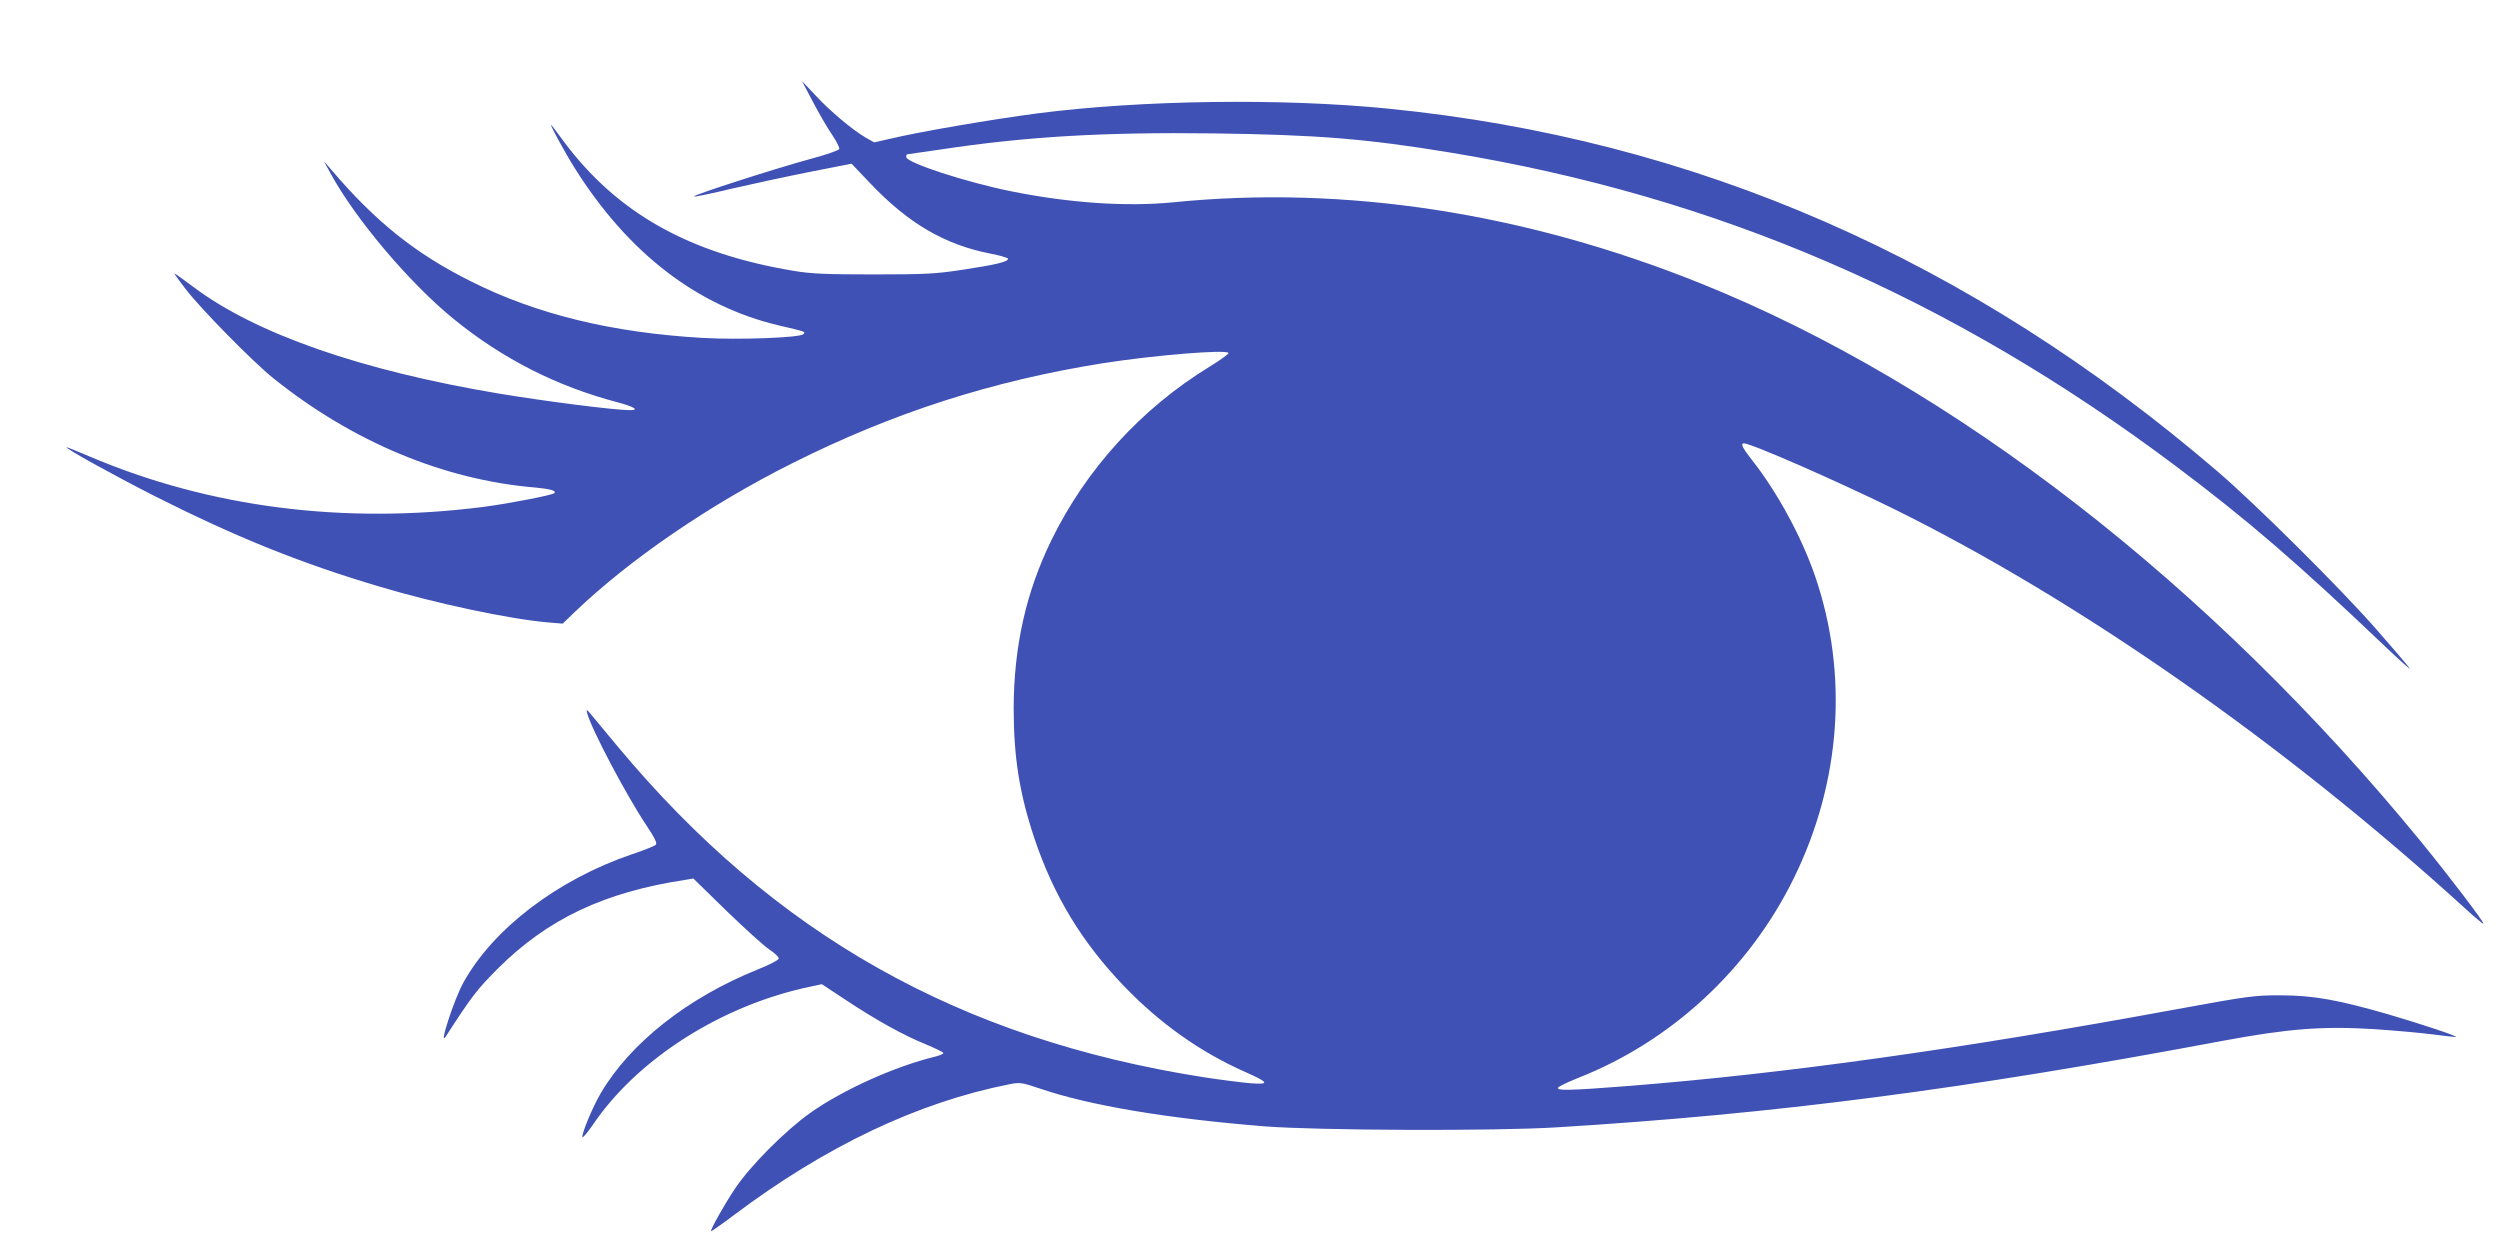<?xml version="1.0" standalone="no"?>
<!DOCTYPE svg PUBLIC "-//W3C//DTD SVG 20010904//EN"
 "http://www.w3.org/TR/2001/REC-SVG-20010904/DTD/svg10.dtd">
<svg version="1.0" xmlns="http://www.w3.org/2000/svg"
 width="1280pt" height="640pt" viewBox="0 0 1280 640"
 preserveAspectRatio="xMidYMid meet">
<g transform="translate(0,640) scale(0.1,-0.1)"
fill="#3f51b5" stroke="none">
<path d="M4163 5877 c31 -59 75 -135 98 -168 22 -33 39 -66 36 -72 -3 -7 -69
-30 -148 -51 -174 -47 -603 -185 -596 -192 3 -3 90 15 193 40 104 24 285 63
401 86 l213 42 96 -101 c195 -205 381 -314 617 -360 48 -9 88 -21 88 -26 1
-15 -64 -31 -232 -56 -135 -21 -190 -24 -454 -24 -243 0 -321 3 -410 18 -537
89 -905 296 -1178 662 -32 44 -61 82 -64 85 -15 14 72 -146 121 -223 273 -433
625 -704 1043 -803 137 -32 139 -32 126 -45 -18 -18 -328 -30 -518 -19 -463
27 -849 121 -1185 290 -284 142 -486 304 -713 570 l-39 45 33 -60 c127 -235
408 -567 634 -750 250 -203 528 -344 838 -425 85 -23 112 -40 62 -40 -78 0
-430 45 -671 85 -705 118 -1245 306 -1564 546 -51 38 -94 69 -97 69 -2 0 24
-37 59 -82 76 -99 343 -371 448 -455 405 -325 873 -520 1339 -559 78 -7 112
-17 99 -29 -10 -10 -230 -53 -361 -70 -716 -92 -1407 -3 -2021 259 -59 25
-111 46 -114 46 -18 -1 238 -142 448 -249 414 -209 747 -344 1155 -465 292
-87 665 -166 863 -183 l73 -6 57 55 c283 272 694 554 1122 768 513 257 1020
420 1585 510 259 41 645 73 645 52 0 -5 -44 -37 -98 -70 -350 -215 -630 -523
-808 -886 -131 -268 -193 -546 -194 -861 0 -250 29 -435 105 -664 99 -296 244
-535 460 -760 184 -191 387 -335 615 -437 129 -57 134 -68 30 -60 -47 4 -155
18 -240 31 -1250 197 -2195 731 -2995 1690 -55 66 -115 138 -133 160 -28 34
-32 36 -26 15 21 -82 201 -422 303 -575 46 -69 57 -93 48 -101 -7 -6 -61 -28
-122 -48 -380 -130 -708 -379 -862 -656 -48 -86 -130 -339 -90 -276 131 203
159 240 266 347 255 254 544 391 959 454 l42 7 168 -164 c92 -89 191 -179 219
-198 29 -19 52 -41 50 -48 -1 -8 -50 -33 -108 -56 -358 -144 -652 -376 -803
-633 -41 -69 -99 -209 -94 -225 2 -5 24 21 50 58 229 342 665 619 1120 713
l56 12 121 -80 c160 -106 296 -181 409 -227 50 -21 92 -41 92 -46 0 -4 -19
-12 -42 -18 -207 -50 -472 -170 -638 -287 -130 -92 -311 -274 -389 -392 -55
-83 -121 -201 -121 -215 0 -3 53 34 118 83 470 353 941 577 1412 670 51 10 62
9 156 -23 256 -87 652 -153 1150 -193 271 -21 1173 -25 1494 -5 1116 68 2079
193 3405 442 339 63 512 77 778 61 105 -7 241 -19 301 -27 61 -8 115 -14 120
-13 18 1 -180 67 -344 115 -260 75 -383 97 -550 98 -138 0 -163 -3 -540 -72
-1115 -205 -1995 -328 -2799 -392 -309 -24 -381 -26 -361 -6 8 7 53 28 100 47
478 188 877 558 1105 1024 241 491 280 1043 109 1543 -69 202 -195 434 -325
598 -47 60 -59 84 -40 84 37 0 475 -192 766 -335 950 -469 2001 -1204 2923
-2043 51 -47 94 -83 97 -81 5 6 -178 247 -319 419 -1077 1316 -2396 2339
-3686 2858 -902 363 -1823 505 -2705 416 -238 -23 -526 -4 -825 56 -234 47
-540 147 -540 176 0 8 2 14 5 14 2 0 78 11 167 24 442 67 835 90 1403 83 526
-7 779 -27 1210 -98 1368 -225 2561 -740 3712 -1603 368 -276 628 -500 1075
-926 78 -74 134 -124 125 -111 -9 13 -86 103 -171 200 -185 211 -616 639 -813
808 -1267 1086 -2672 1701 -4248 1857 -542 54 -1260 44 -1790 -24 -242 -32
-605 -94 -760 -131 l-79 -18 -43 24 c-70 41 -184 137 -257 216 l-70 74 57
-108z"/>
</g>
</svg>
